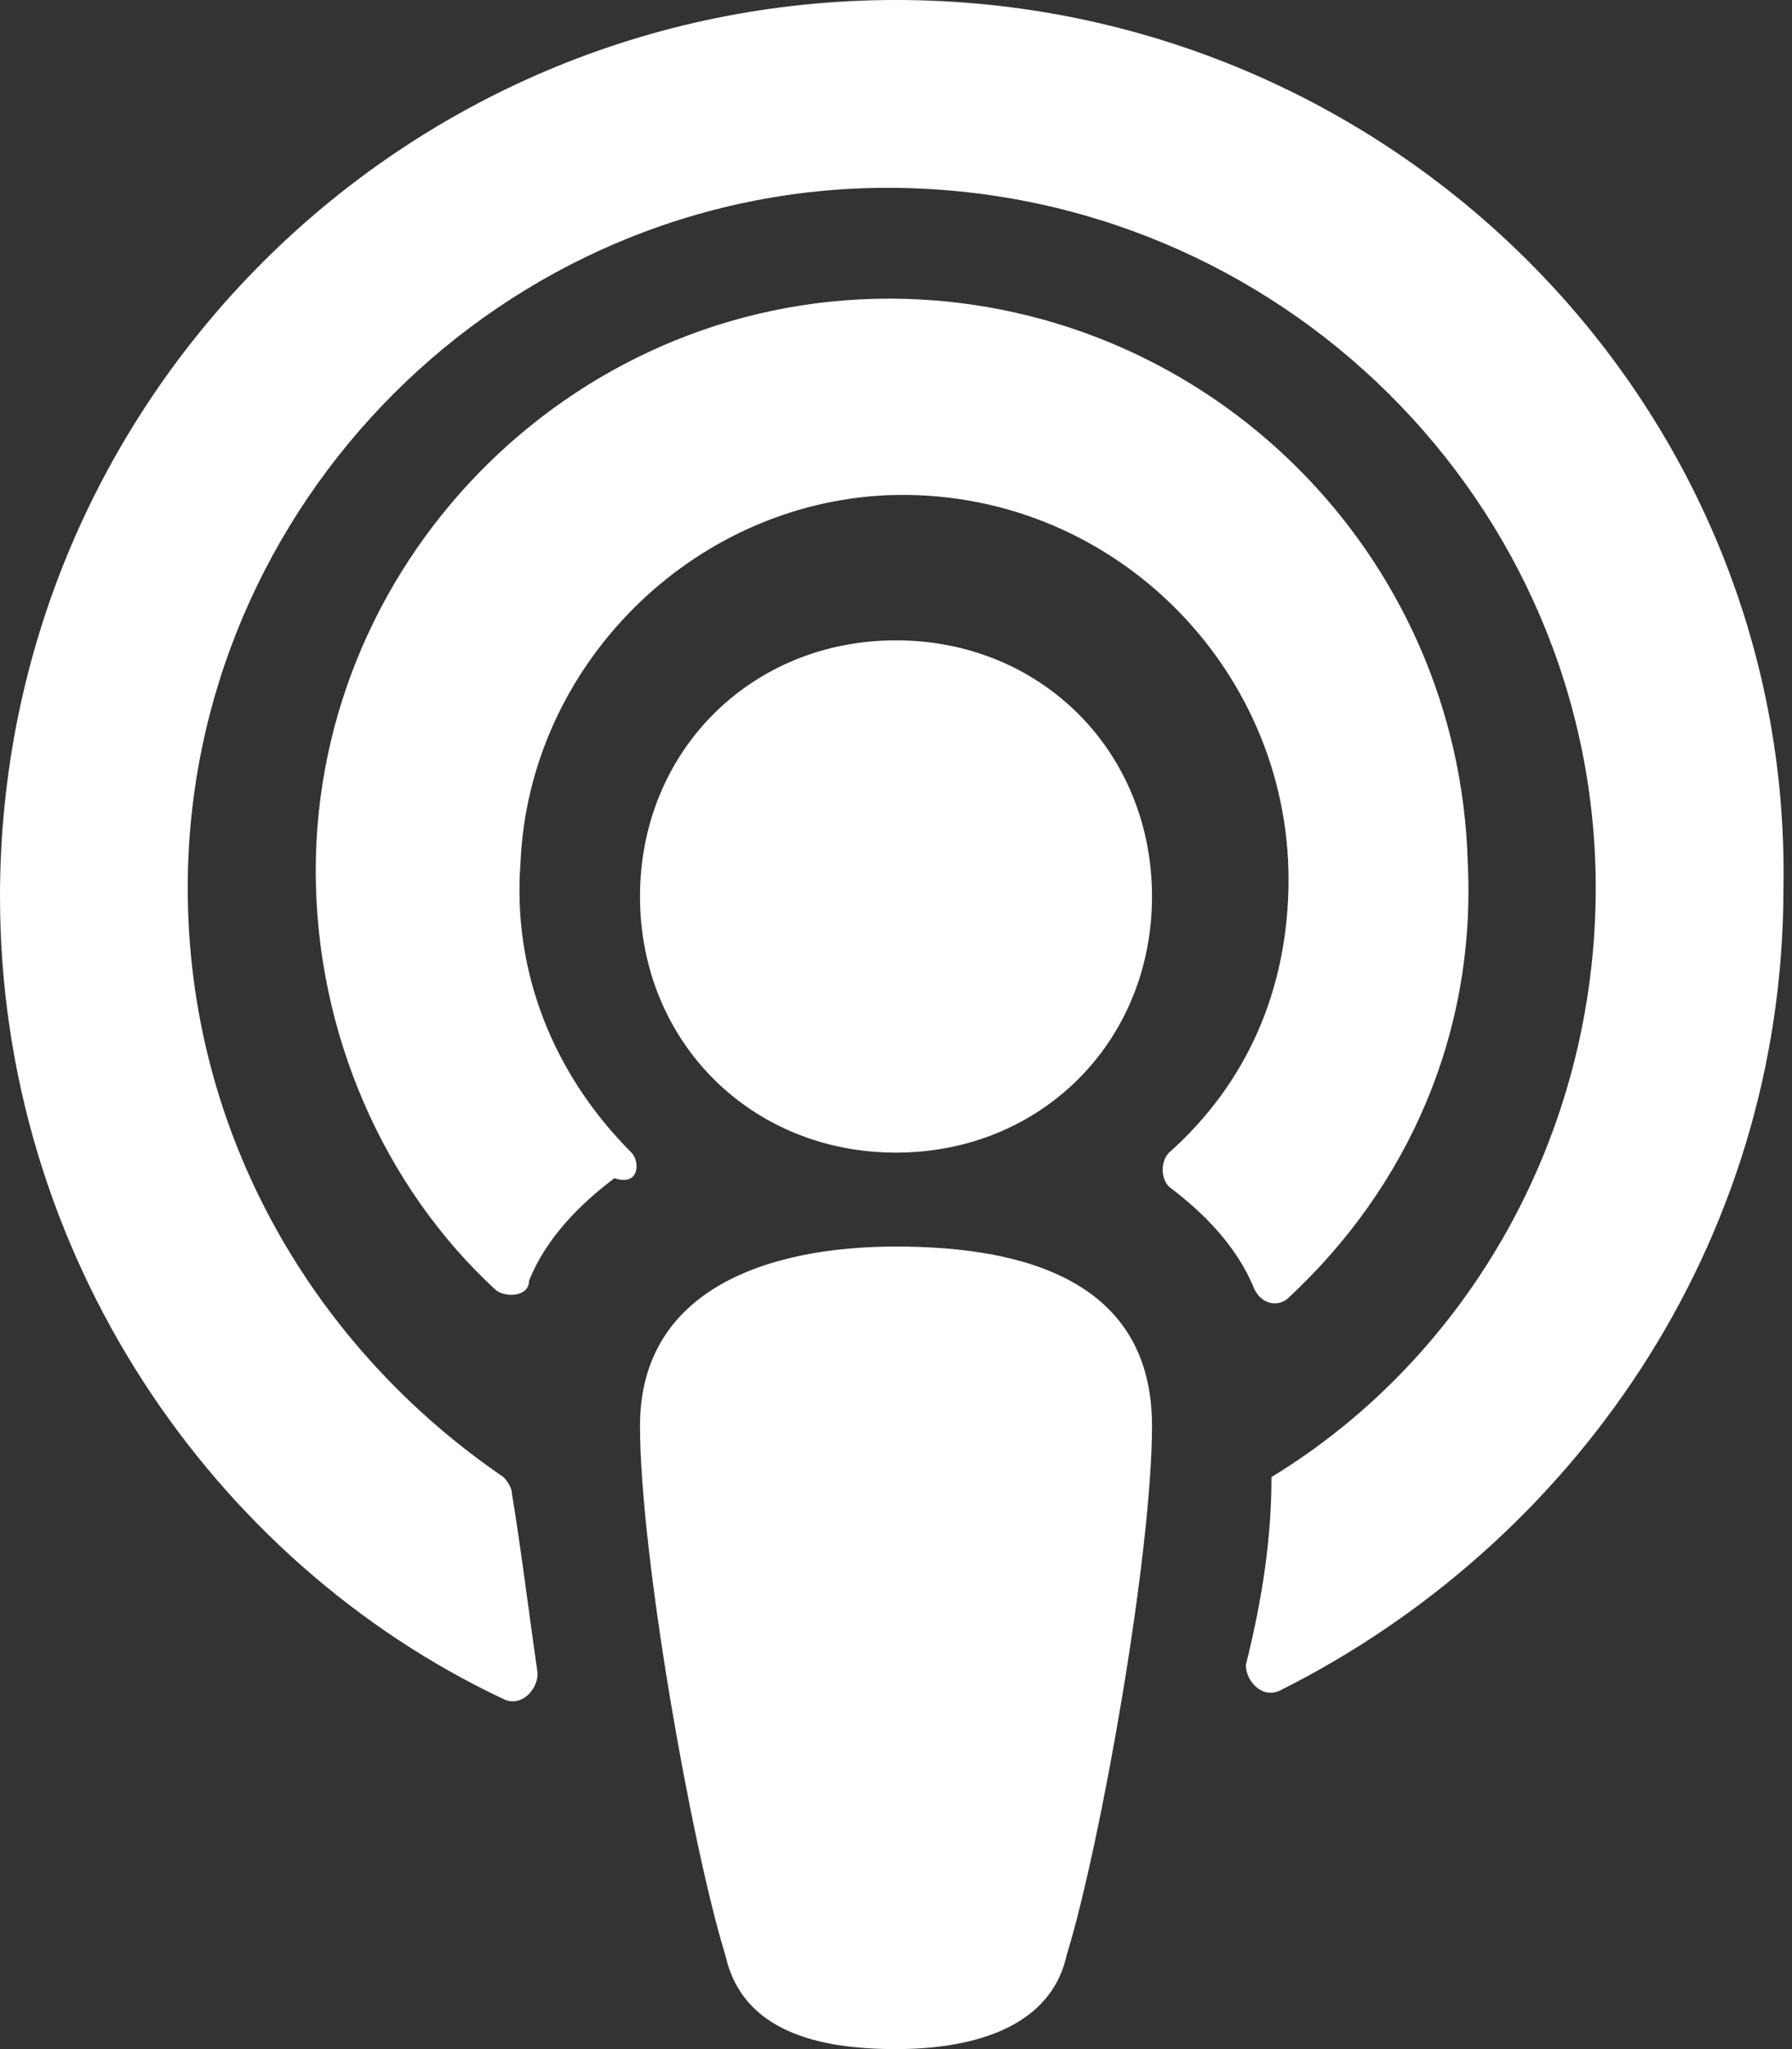 <?xml version="1.0" encoding="utf-8"?>
<!-- Generator: Adobe Illustrator 26.5.0, SVG Export Plug-In . SVG Version: 6.00 Build 0)  -->
<svg version="1.1" id="Ebene_1" xmlns="http://www.w3.org/2000/svg" xmlns:xlink="http://www.w3.org/1999/xlink" x="0px" y="0px"
	 viewBox="0 0 21 24" style="enable-background:new 0 0 21 24;" xml:space="preserve">
<rect x="0" y="0" width="21" height="24" fill="#333333" stroke="none"/>
<style type="text/css">
	.st0{clip-path:url(#SVGID_00000118358429570308188280000003788813327626717625_);}
	.st1{fill:#FFFFFF;}
</style>
<g>
	<defs>
		<rect id="SVGID_1_" width="21" height="24"/>
	</defs>
	<clipPath id="SVGID_00000127034710866075195230000007637891849292625074_">
		<use xlink:href="#SVGID_1_"  style="overflow:visible;"/>
	</clipPath>
	<g style="clip-path:url(#SVGID_00000127034710866075195230000007637891849292625074_);">
		<path class="st1" d="M12.5,22.9c-0.2,0.9-1.2,1.1-2,1.1c-0.9,0-1.8-0.2-2-1.1c-0.4-1.3-1-4.7-1-6.2c0-1.6,1.5-2.1,3-2.1
			c1.5,0,3,0.4,3,2.1C13.5,18.2,12.9,21.6,12.5,22.9z M7.4,13.5c-0.9-0.9-1.4-2.1-1.3-3.4c0.1-2.3,2-4.2,4.3-4.3
			c2.6-0.1,4.7,2,4.7,4.5c0,1.3-0.5,2.4-1.4,3.2c-0.1,0.1-0.1,0.3,0,0.4c0.4,0.3,0.8,0.7,1,1.2c0.1,0.2,0.3,0.2,0.4,0.1
			c1.4-1.3,2.2-3.1,2.1-5.1c-0.1-3.6-3-6.5-6.6-6.6c-3.8-0.1-6.9,3-6.9,6.7c0,1.9,0.8,3.7,2.1,4.9c0.1,0.1,0.4,0.1,0.4-0.1
			c0.2-0.5,0.6-0.9,1-1.2C7.5,13.9,7.5,13.6,7.4,13.5z M10.5,0C4.7,0,0,4.7,0,10.5c0,4.2,2.5,7.8,5.9,9.4c0.2,0.1,0.4-0.1,0.4-0.3
			c-0.1-0.7-0.2-1.5-0.3-2.1c0-0.1-0.1-0.2-0.1-0.2c-2.2-1.5-3.7-4-3.7-6.9c0-4.5,3.7-8.2,8.2-8.2c4.6,0,8.3,3.7,8.3,8.2
			c0,2.9-1.5,5.5-3.8,6.9c0,0.7-0.1,1.4-0.3,2.2c0,0.2,0.2,0.4,0.4,0.3c3.4-1.7,5.9-5.2,5.9-9.4C21,4.7,16.3,0,10.5,0z M10.5,7.5
			c-1.7,0-3,1.3-3,3c0,1.7,1.3,3,3,3c1.7,0,3-1.3,3-3C13.5,8.8,12.2,7.5,10.5,7.5z"/>
	</g>
</g>
</svg>
